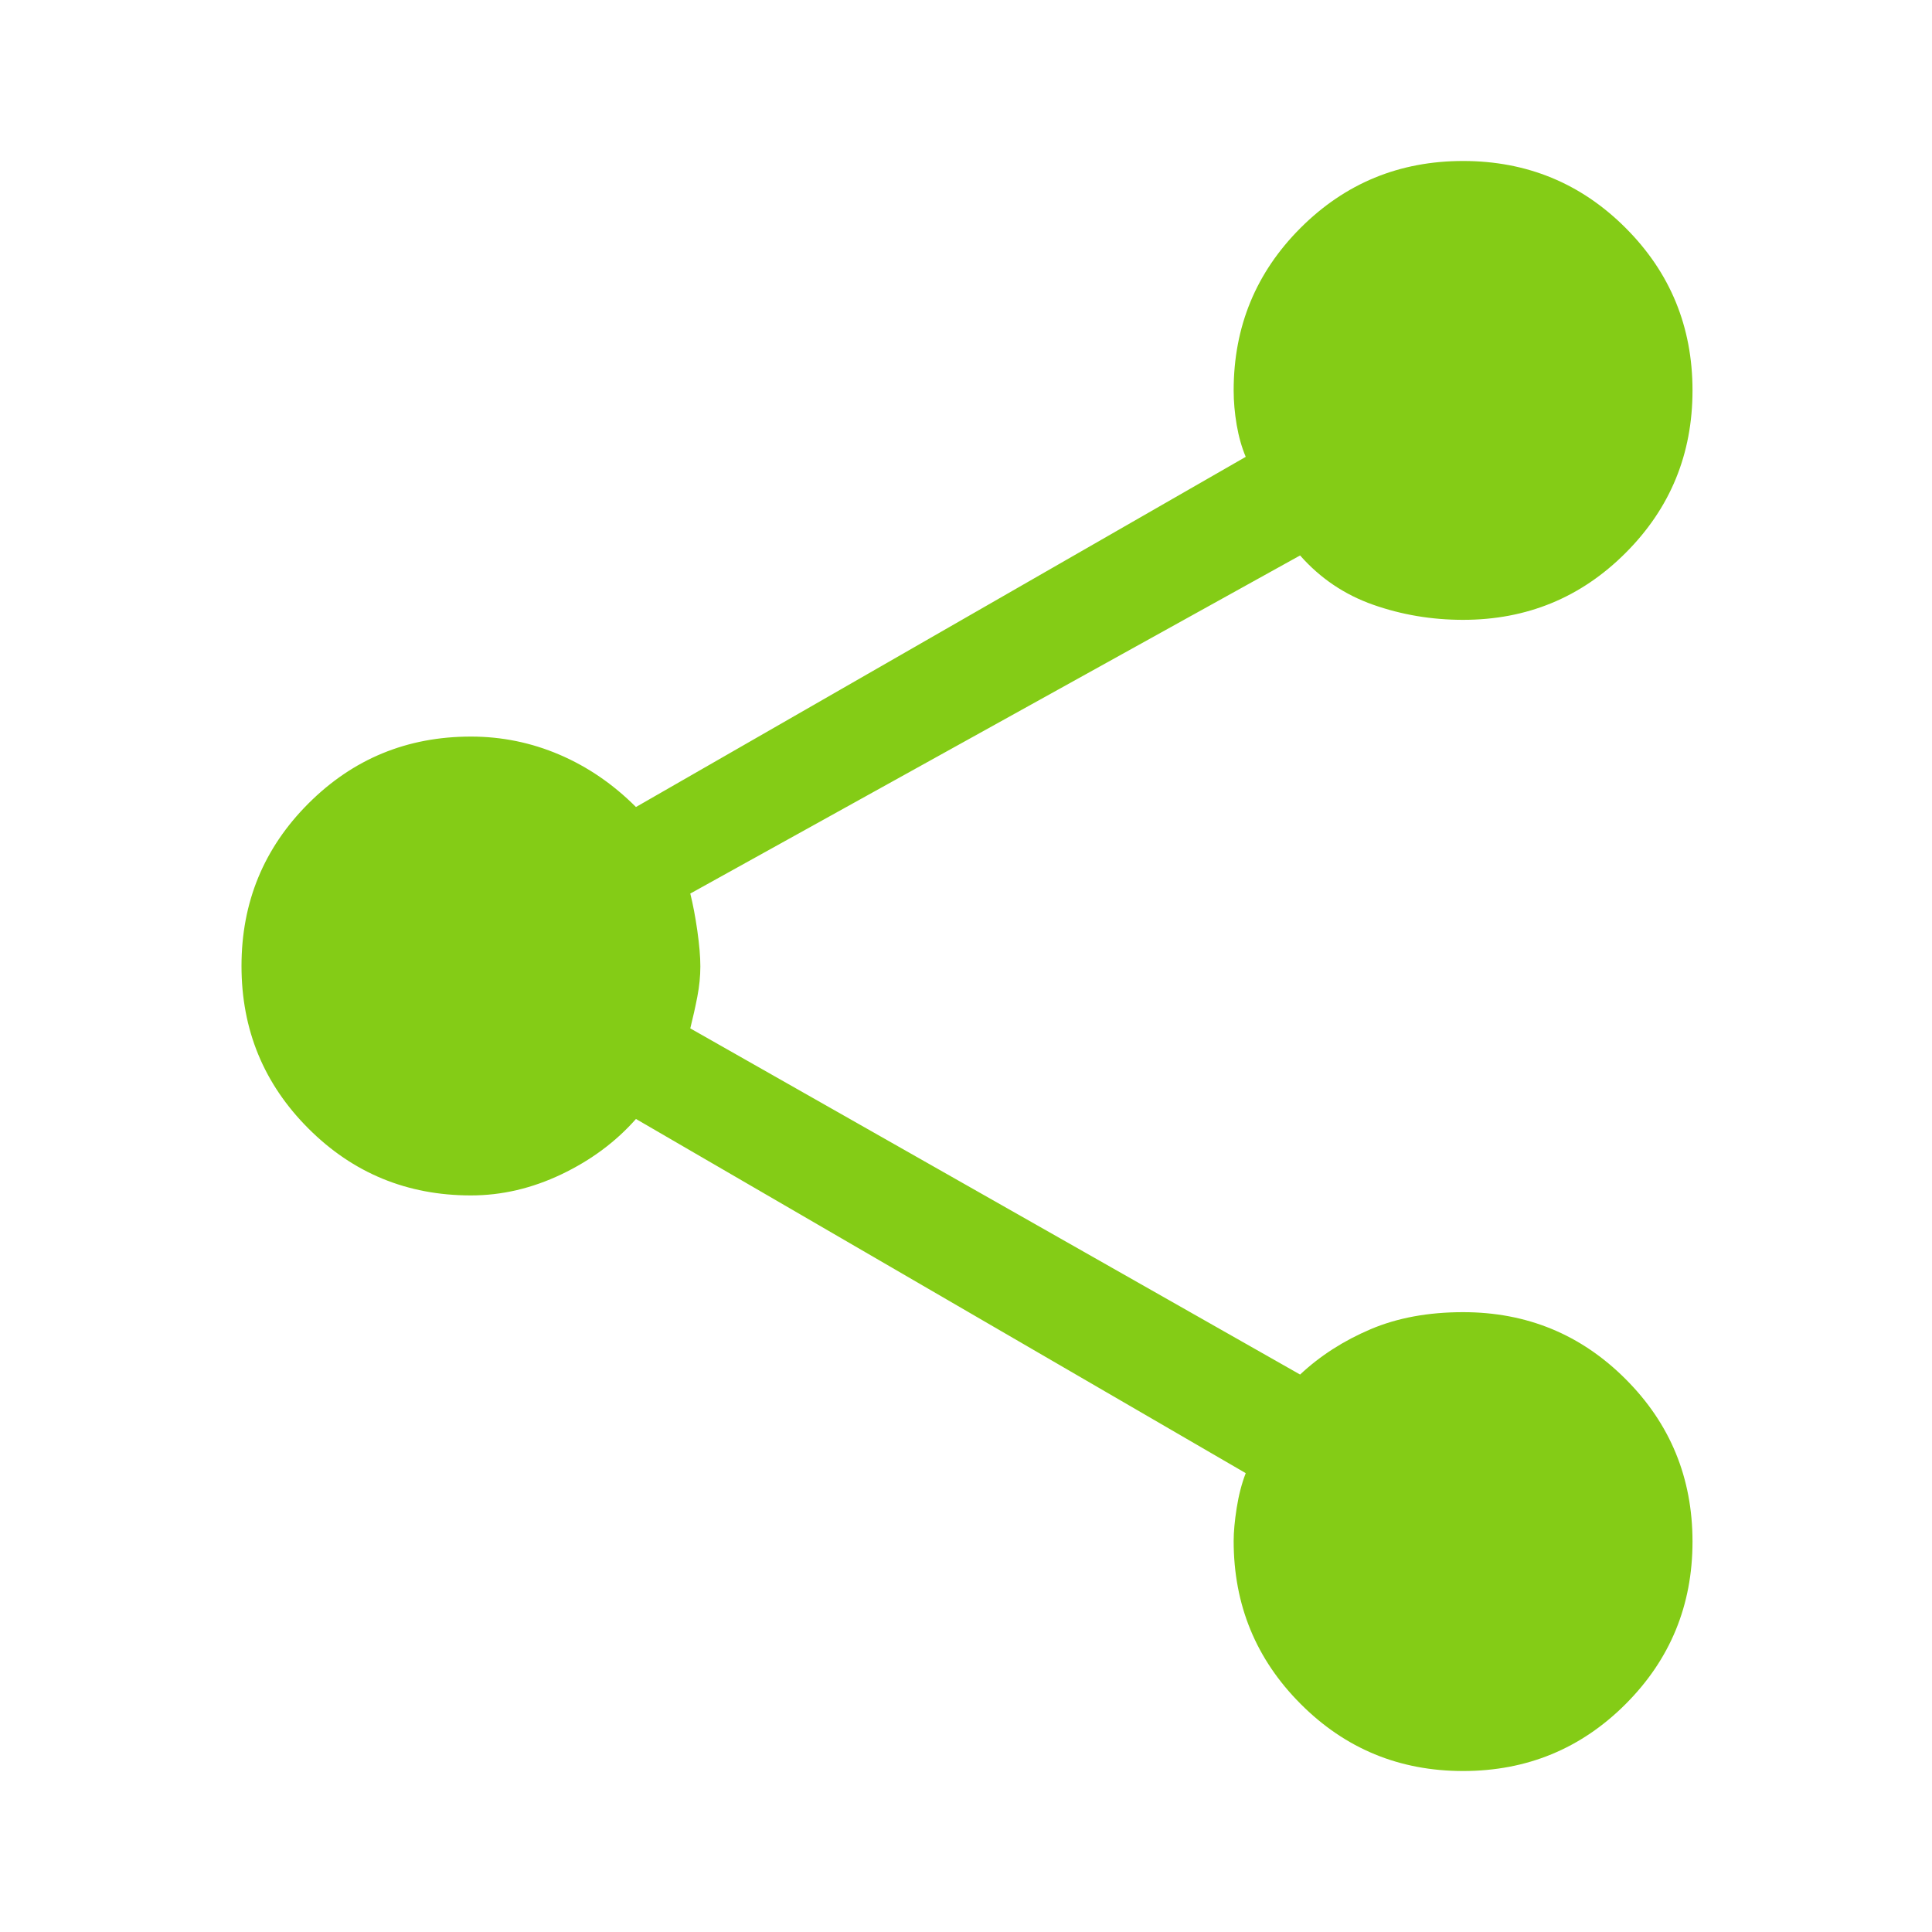 <svg width="52" height="52" viewBox="0 0 52 52" fill="none" xmlns="http://www.w3.org/2000/svg">
<path d="M39.379 47.667C37.664 47.667 36.206 47.065 35.005 45.86C33.804 44.656 33.204 43.194 33.204 41.474C33.204 41.233 33.231 40.938 33.285 40.59C33.34 40.242 33.421 39.928 33.529 39.65L17.117 30.117C16.575 30.731 15.907 31.227 15.113 31.606C14.318 31.985 13.506 32.175 12.675 32.175C10.96 32.175 9.502 31.575 8.301 30.374C7.1 29.173 6.5 27.715 6.5 26C6.5 24.285 7.1 22.827 8.301 21.626C9.502 20.425 10.96 19.825 12.675 19.825C13.506 19.825 14.3 19.988 15.058 20.312C15.817 20.637 16.503 21.107 17.117 21.721L33.529 12.296C33.421 12.04 33.34 11.753 33.285 11.434C33.231 11.115 33.204 10.806 33.204 10.508C33.204 8.793 33.804 7.335 35.005 6.134C36.206 4.934 37.664 4.333 39.379 4.333C41.094 4.333 42.553 4.934 43.753 6.134C44.954 7.335 45.554 8.793 45.554 10.508C45.554 12.224 44.954 13.682 43.753 14.882C42.553 16.083 41.094 16.683 39.379 16.683C38.536 16.683 37.729 16.548 36.959 16.277C36.189 16.006 35.533 15.564 34.992 14.95L18.579 24.05C18.651 24.339 18.715 24.673 18.769 25.052C18.823 25.431 18.85 25.752 18.85 26.013C18.85 26.274 18.823 26.545 18.769 26.826C18.715 27.106 18.651 27.39 18.579 27.679L34.992 36.996C35.533 36.49 36.165 36.084 36.888 35.777C37.61 35.47 38.44 35.317 39.379 35.317C41.094 35.317 42.553 35.917 43.753 37.118C44.954 38.318 45.554 39.776 45.554 41.492C45.554 43.207 44.954 44.665 43.753 45.866C42.553 47.066 41.094 47.667 39.379 47.667Z" fill="#84CC16"/>
</svg>

